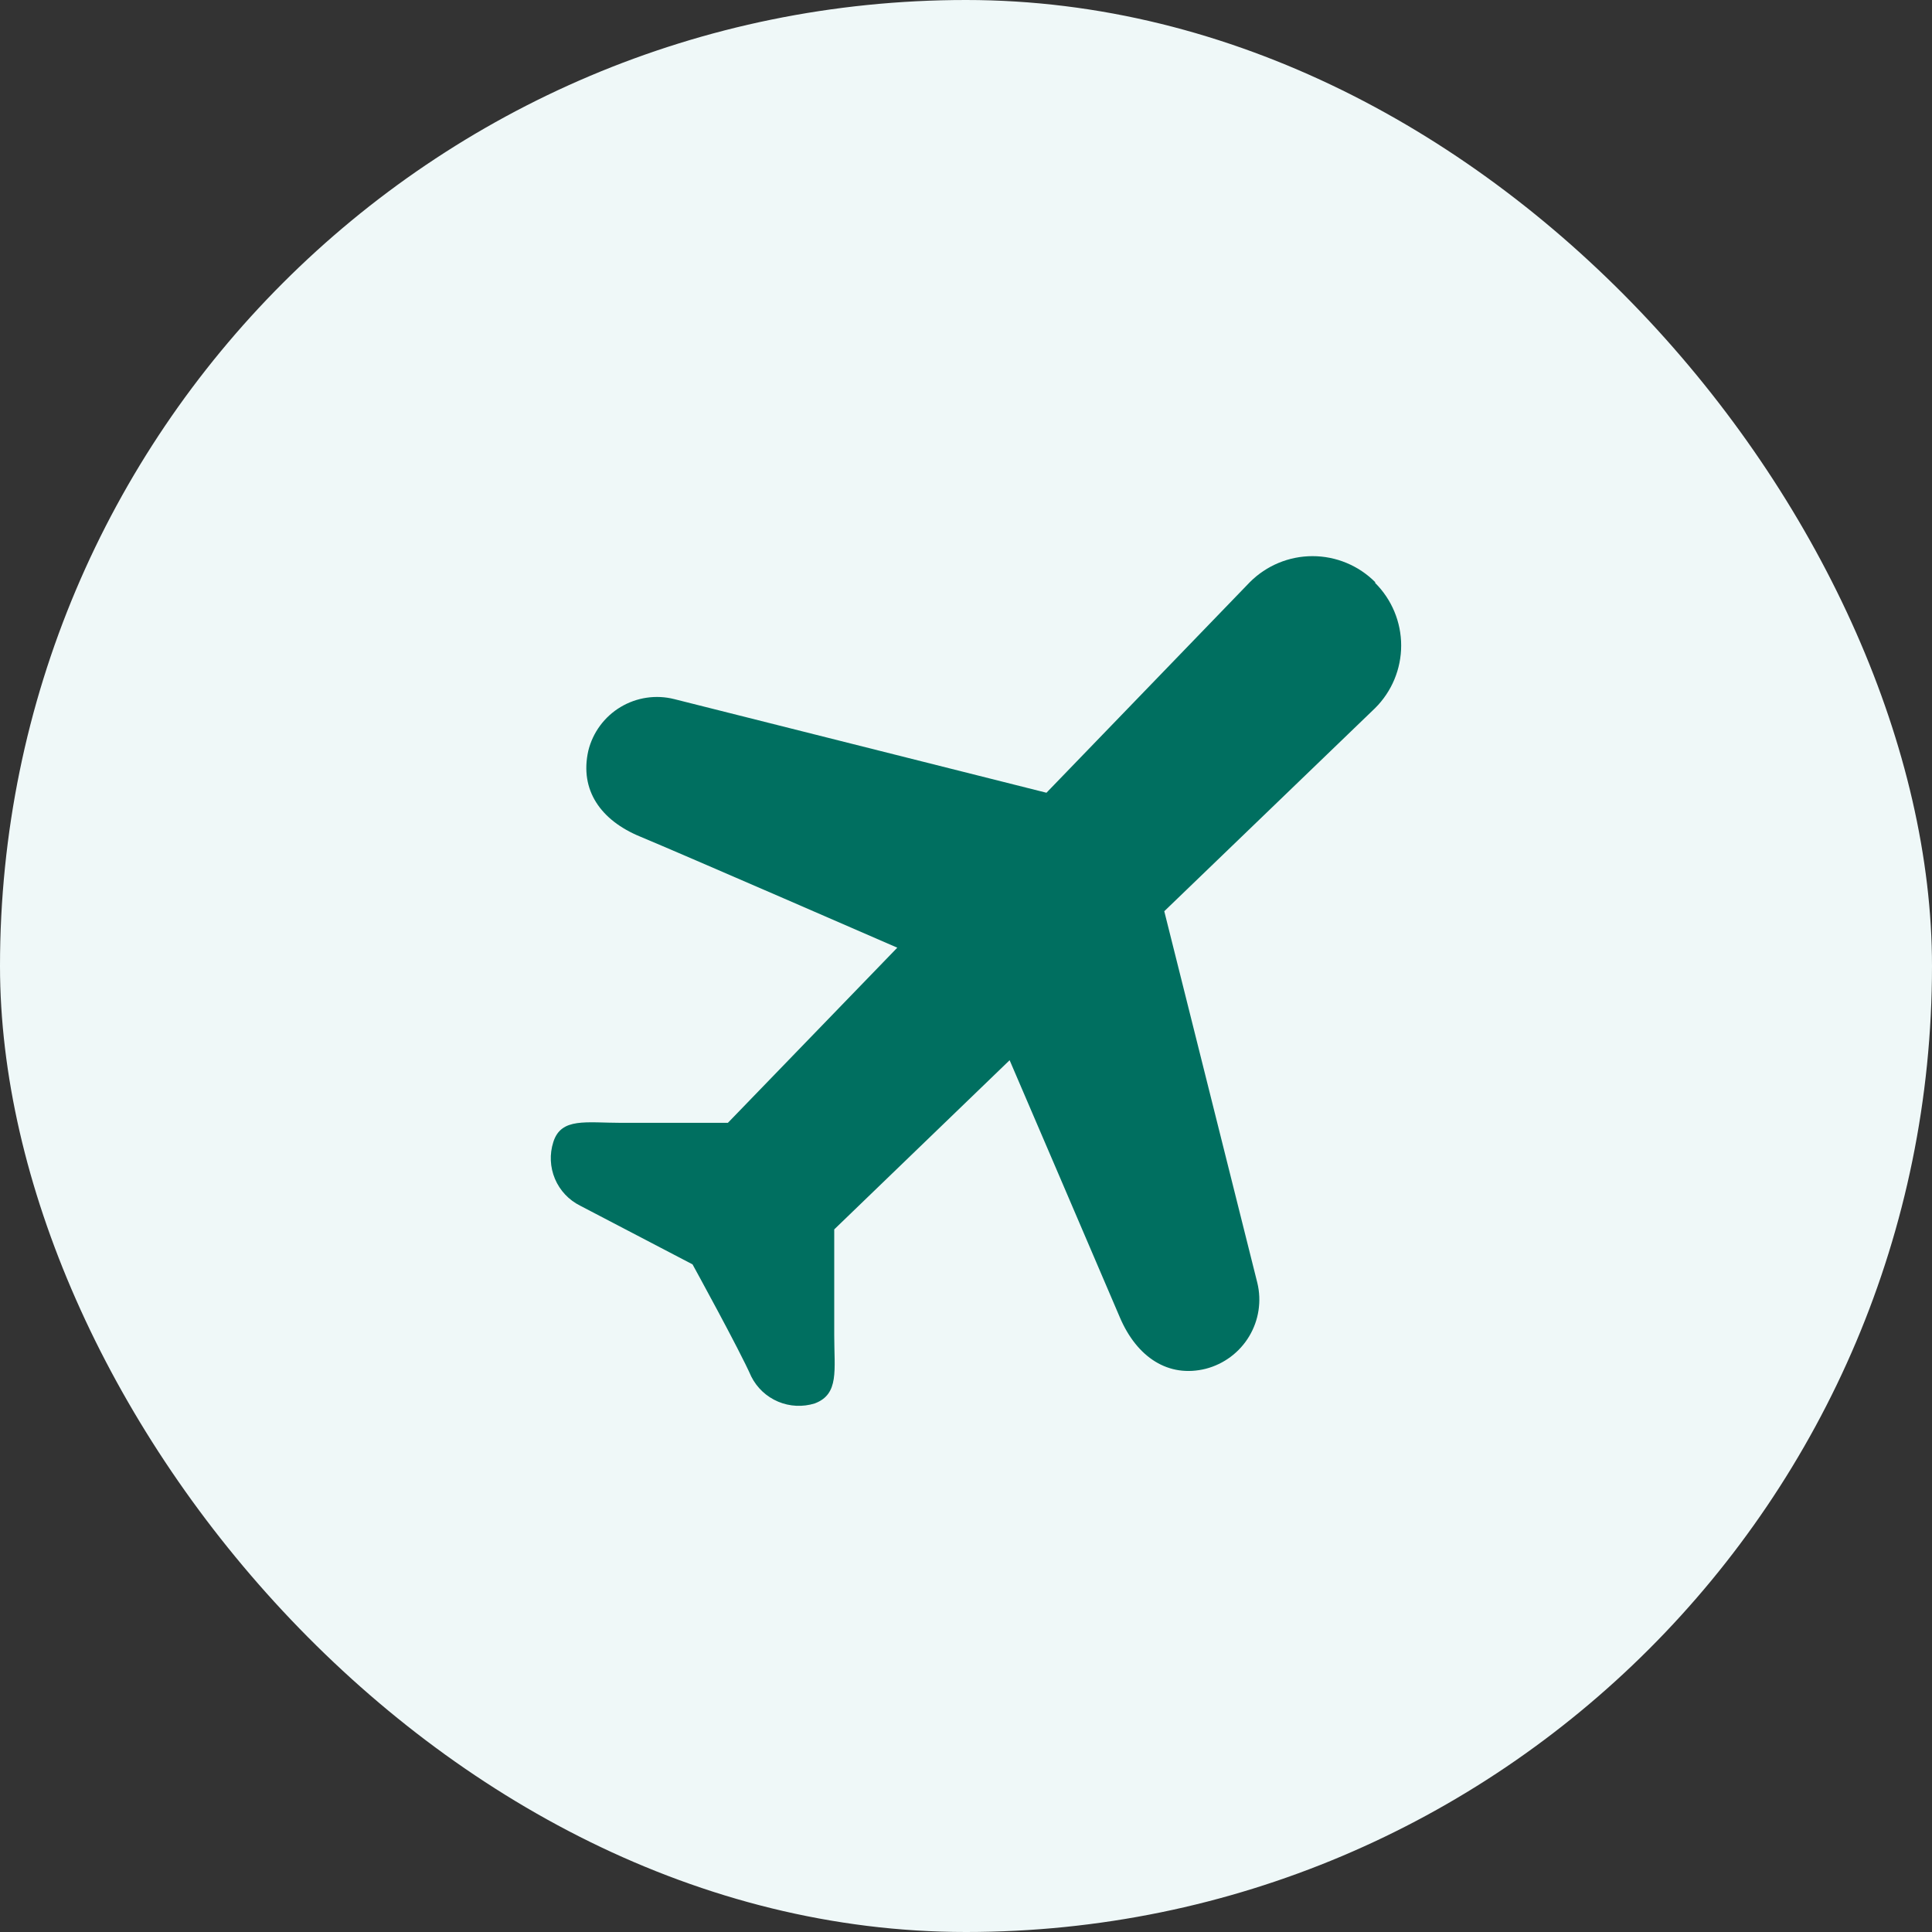 <svg width="152" height="152" viewBox="0 0 152 152" fill="none" xmlns="http://www.w3.org/2000/svg">
<rect x="0" y="0" width="152" height="152" fill="#333333" stroke="none"/>
<rect width="152" height="152" rx="76" fill="#EFF8F8"/>
<g clip-path="url(#clip0_25685_3833)">
<path d="M108.191 45.798C107.545 45.151 106.777 44.637 105.931 44.286C105.085 43.935 104.179 43.755 103.263 43.755C102.347 43.755 101.441 43.935 100.595 44.286C99.749 44.637 98.981 45.151 98.335 45.798L82.33 62.369L53.049 55.003C52.338 54.823 51.599 54.786 50.874 54.893C50.149 55 49.452 55.249 48.823 55.626C48.195 56.002 47.647 56.5 47.212 57.089C46.777 57.678 46.462 58.347 46.287 59.057C45.582 62.186 47.292 64.546 50.346 65.811C53.401 67.076 70.594 74.559 70.594 74.559L57.265 88.34H48.91C46.117 88.34 44.146 87.897 43.532 89.852C43.228 90.801 43.274 91.828 43.661 92.746C44.049 93.665 44.754 94.414 45.647 94.859L54.485 99.474C54.485 99.474 58.205 106.24 59.106 108.3C59.553 109.188 60.301 109.887 61.217 110.274C62.133 110.661 63.157 110.71 64.106 110.412C66.038 109.682 65.633 107.805 65.633 105.041V96.723L79.432 83.412C79.432 83.412 86.755 100.465 88.1 103.633C89.445 106.801 91.938 108.418 94.862 107.688C96.29 107.318 97.516 106.403 98.275 105.14C99.035 103.877 99.267 102.367 98.922 100.934L91.599 71.691L108.191 55.707C108.839 55.061 109.354 54.294 109.705 53.45C110.056 52.605 110.237 51.7 110.237 50.785C110.237 49.871 110.056 48.965 109.705 48.121C109.354 47.276 108.839 46.509 108.191 45.863" fill="#006F60"/>
</g>
<defs>
<clipPath id="clip0_25685_3833">
<rect width="112" height="112" fill="white" transform="translate(20 20)"/>
</clipPath>
</defs>
</svg>
